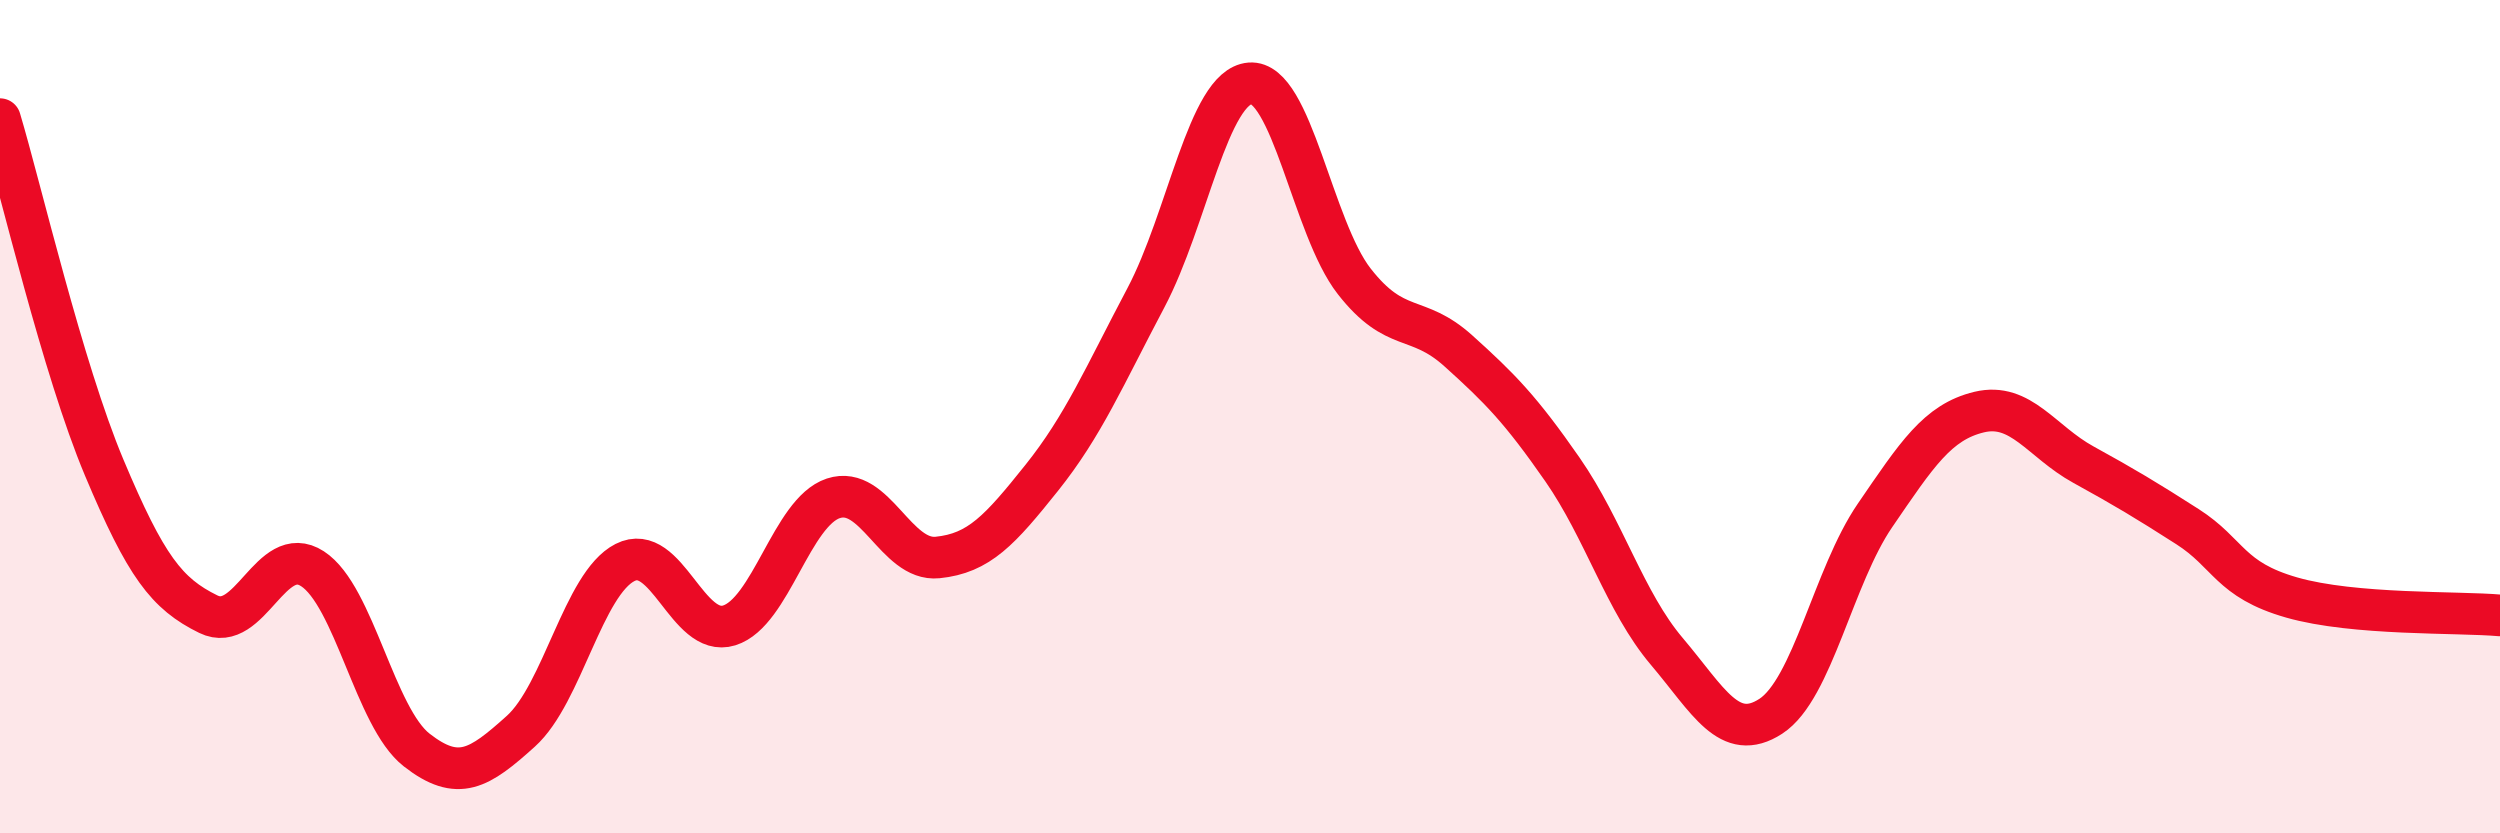 
    <svg width="60" height="20" viewBox="0 0 60 20" xmlns="http://www.w3.org/2000/svg">
      <path
        d="M 0,2.86 C 0.5,4.53 1.5,8.84 2.5,11.22 C 3.5,13.6 4,14.25 5,14.74 C 6,15.23 6.5,13 7.5,13.65 C 8.5,14.3 9,17.22 10,18 C 11,18.78 11.5,18.45 12.5,17.55 C 13.5,16.65 14,14.01 15,13.5 C 16,12.99 16.5,15.32 17.5,15.01 C 18.5,14.7 19,12.29 20,11.96 C 21,11.63 21.5,13.48 22.5,13.38 C 23.5,13.28 24,12.72 25,11.47 C 26,10.22 26.5,9.04 27.5,7.15 C 28.5,5.26 29,2.08 30,2 C 31,1.92 31.5,5.47 32.5,6.75 C 33.5,8.03 34,7.52 35,8.42 C 36,9.32 36.5,9.83 37.5,11.27 C 38.5,12.71 39,14.45 40,15.63 C 41,16.81 41.5,17.84 42.5,17.19 C 43.5,16.54 44,13.83 45,12.37 C 46,10.91 46.5,10.13 47.5,9.89 C 48.5,9.65 49,10.6 50,11.15 C 51,11.7 51.5,12 52.5,12.64 C 53.5,13.28 53.5,13.91 55,14.34 C 56.5,14.77 59,14.68 60,14.77L60 20L0 20Z"
        fill="#EB0A25"
        opacity="0.1"
        stroke-linecap="round"
        stroke-linejoin="round"
      />
      <path
        d="M 0,2.86 C 0.5,4.53 1.5,8.84 2.5,11.22 C 3.5,13.6 4,14.25 5,14.74 C 6,15.23 6.5,13 7.5,13.65 C 8.5,14.3 9,17.22 10,18 C 11,18.78 11.5,18.45 12.5,17.55 C 13.5,16.65 14,14.01 15,13.5 C 16,12.99 16.5,15.32 17.5,15.01 C 18.5,14.7 19,12.29 20,11.96 C 21,11.63 21.5,13.48 22.5,13.38 C 23.5,13.28 24,12.72 25,11.47 C 26,10.22 26.5,9.04 27.5,7.15 C 28.5,5.26 29,2.08 30,2 C 31,1.92 31.5,5.47 32.5,6.75 C 33.5,8.03 34,7.52 35,8.42 C 36,9.32 36.5,9.83 37.5,11.27 C 38.5,12.71 39,14.45 40,15.63 C 41,16.81 41.5,17.84 42.5,17.19 C 43.5,16.54 44,13.83 45,12.37 C 46,10.91 46.5,10.13 47.5,9.89 C 48.5,9.65 49,10.6 50,11.15 C 51,11.7 51.5,12 52.5,12.64 C 53.5,13.28 53.5,13.91 55,14.34 C 56.5,14.77 59,14.68 60,14.77"
        stroke="#EB0A25"
        stroke-width="1"
        fill="none"
        stroke-linecap="round"
        stroke-linejoin="round"
      />
    </svg>
  